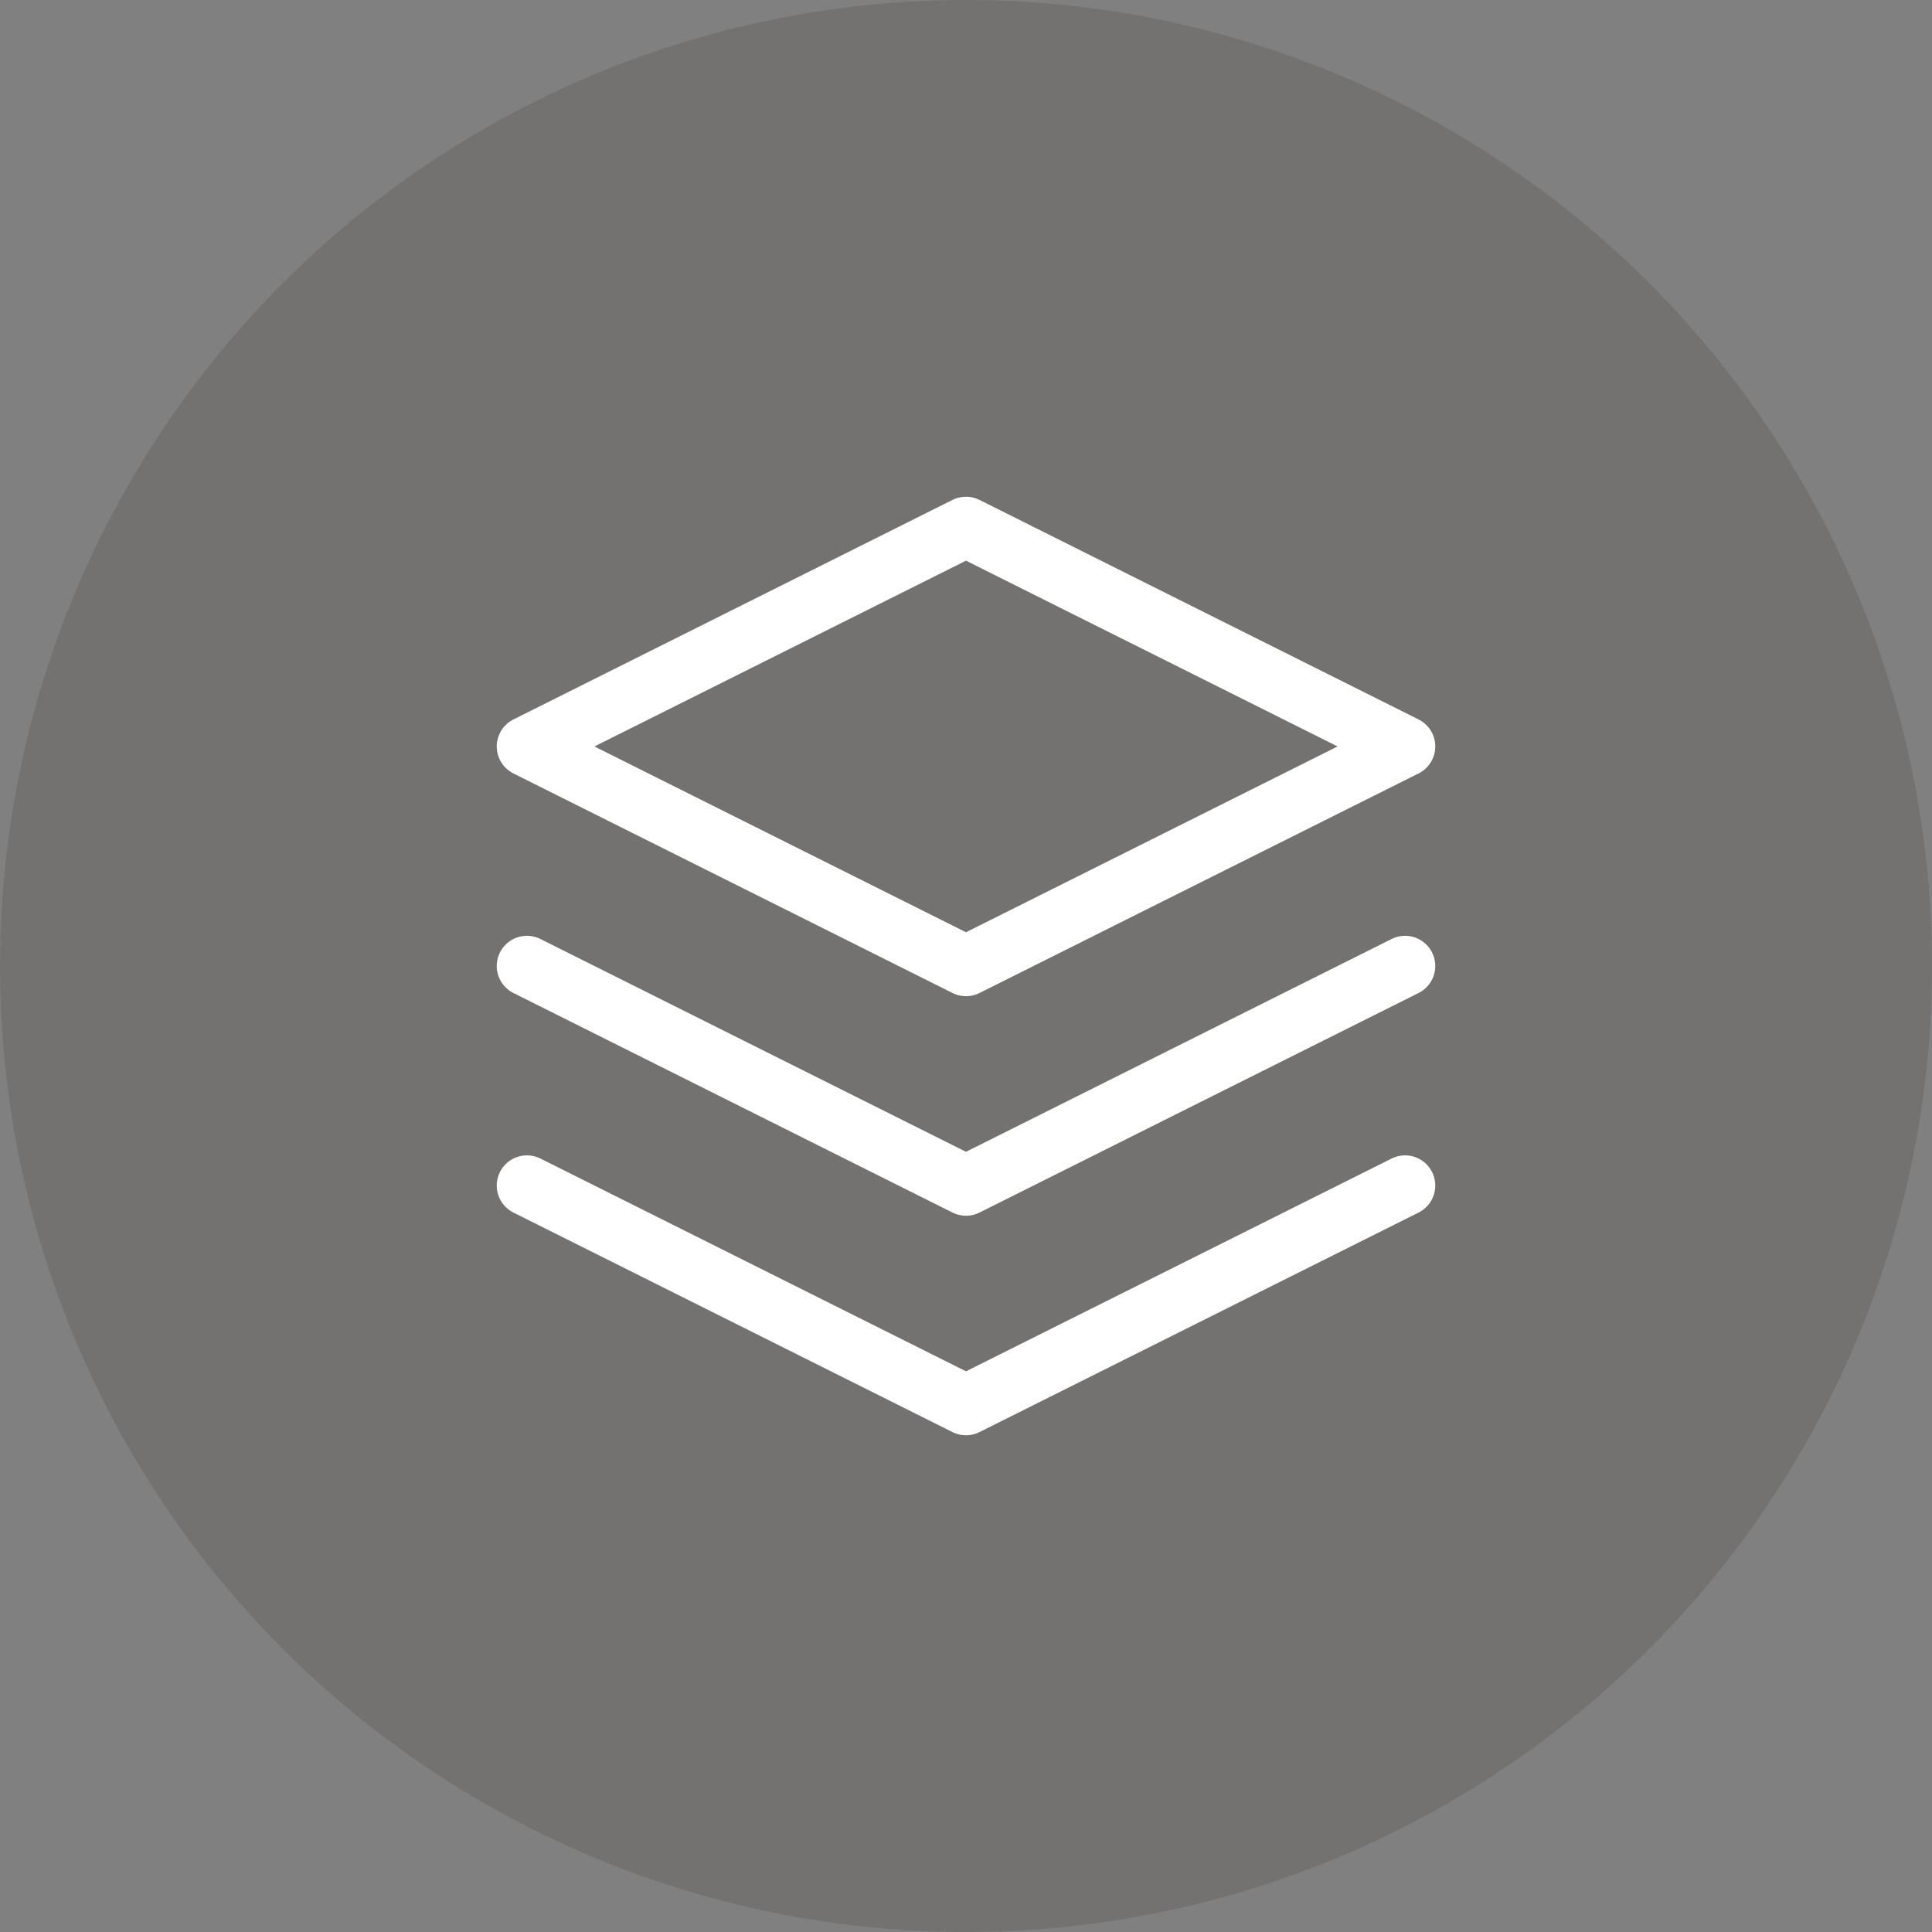 <svg width="64" height="64" viewBox="0 0 64 64" fill="none" xmlns="http://www.w3.org/2000/svg">
<rect x="0" y="0" width="64" height="64" fill="#808080" stroke="none"/>
<circle opacity="0.2" cx="32" cy="32" r="32" fill="#483C3B"/>
<g clip-path="url(#clip0_2113_778)">
<path d="M32 17.455L17.455 24.727L32 32L46.545 24.727L32 17.455Z" stroke="white" stroke-width="2" stroke-linecap="round" stroke-linejoin="round"/>
<path d="M17.455 39.273L32 46.545L46.545 39.273" stroke="white" stroke-width="2" stroke-linecap="round" stroke-linejoin="round"/>
<path d="M17.455 32L32 39.273L46.545 32" stroke="white" stroke-width="2" stroke-linecap="round" stroke-linejoin="round"/>
</g>
<defs>
<clipPath id="clip0_2113_778">
<rect width="32" height="32" fill="white" transform="translate(16 16)"/>
</clipPath>
</defs>
</svg>
